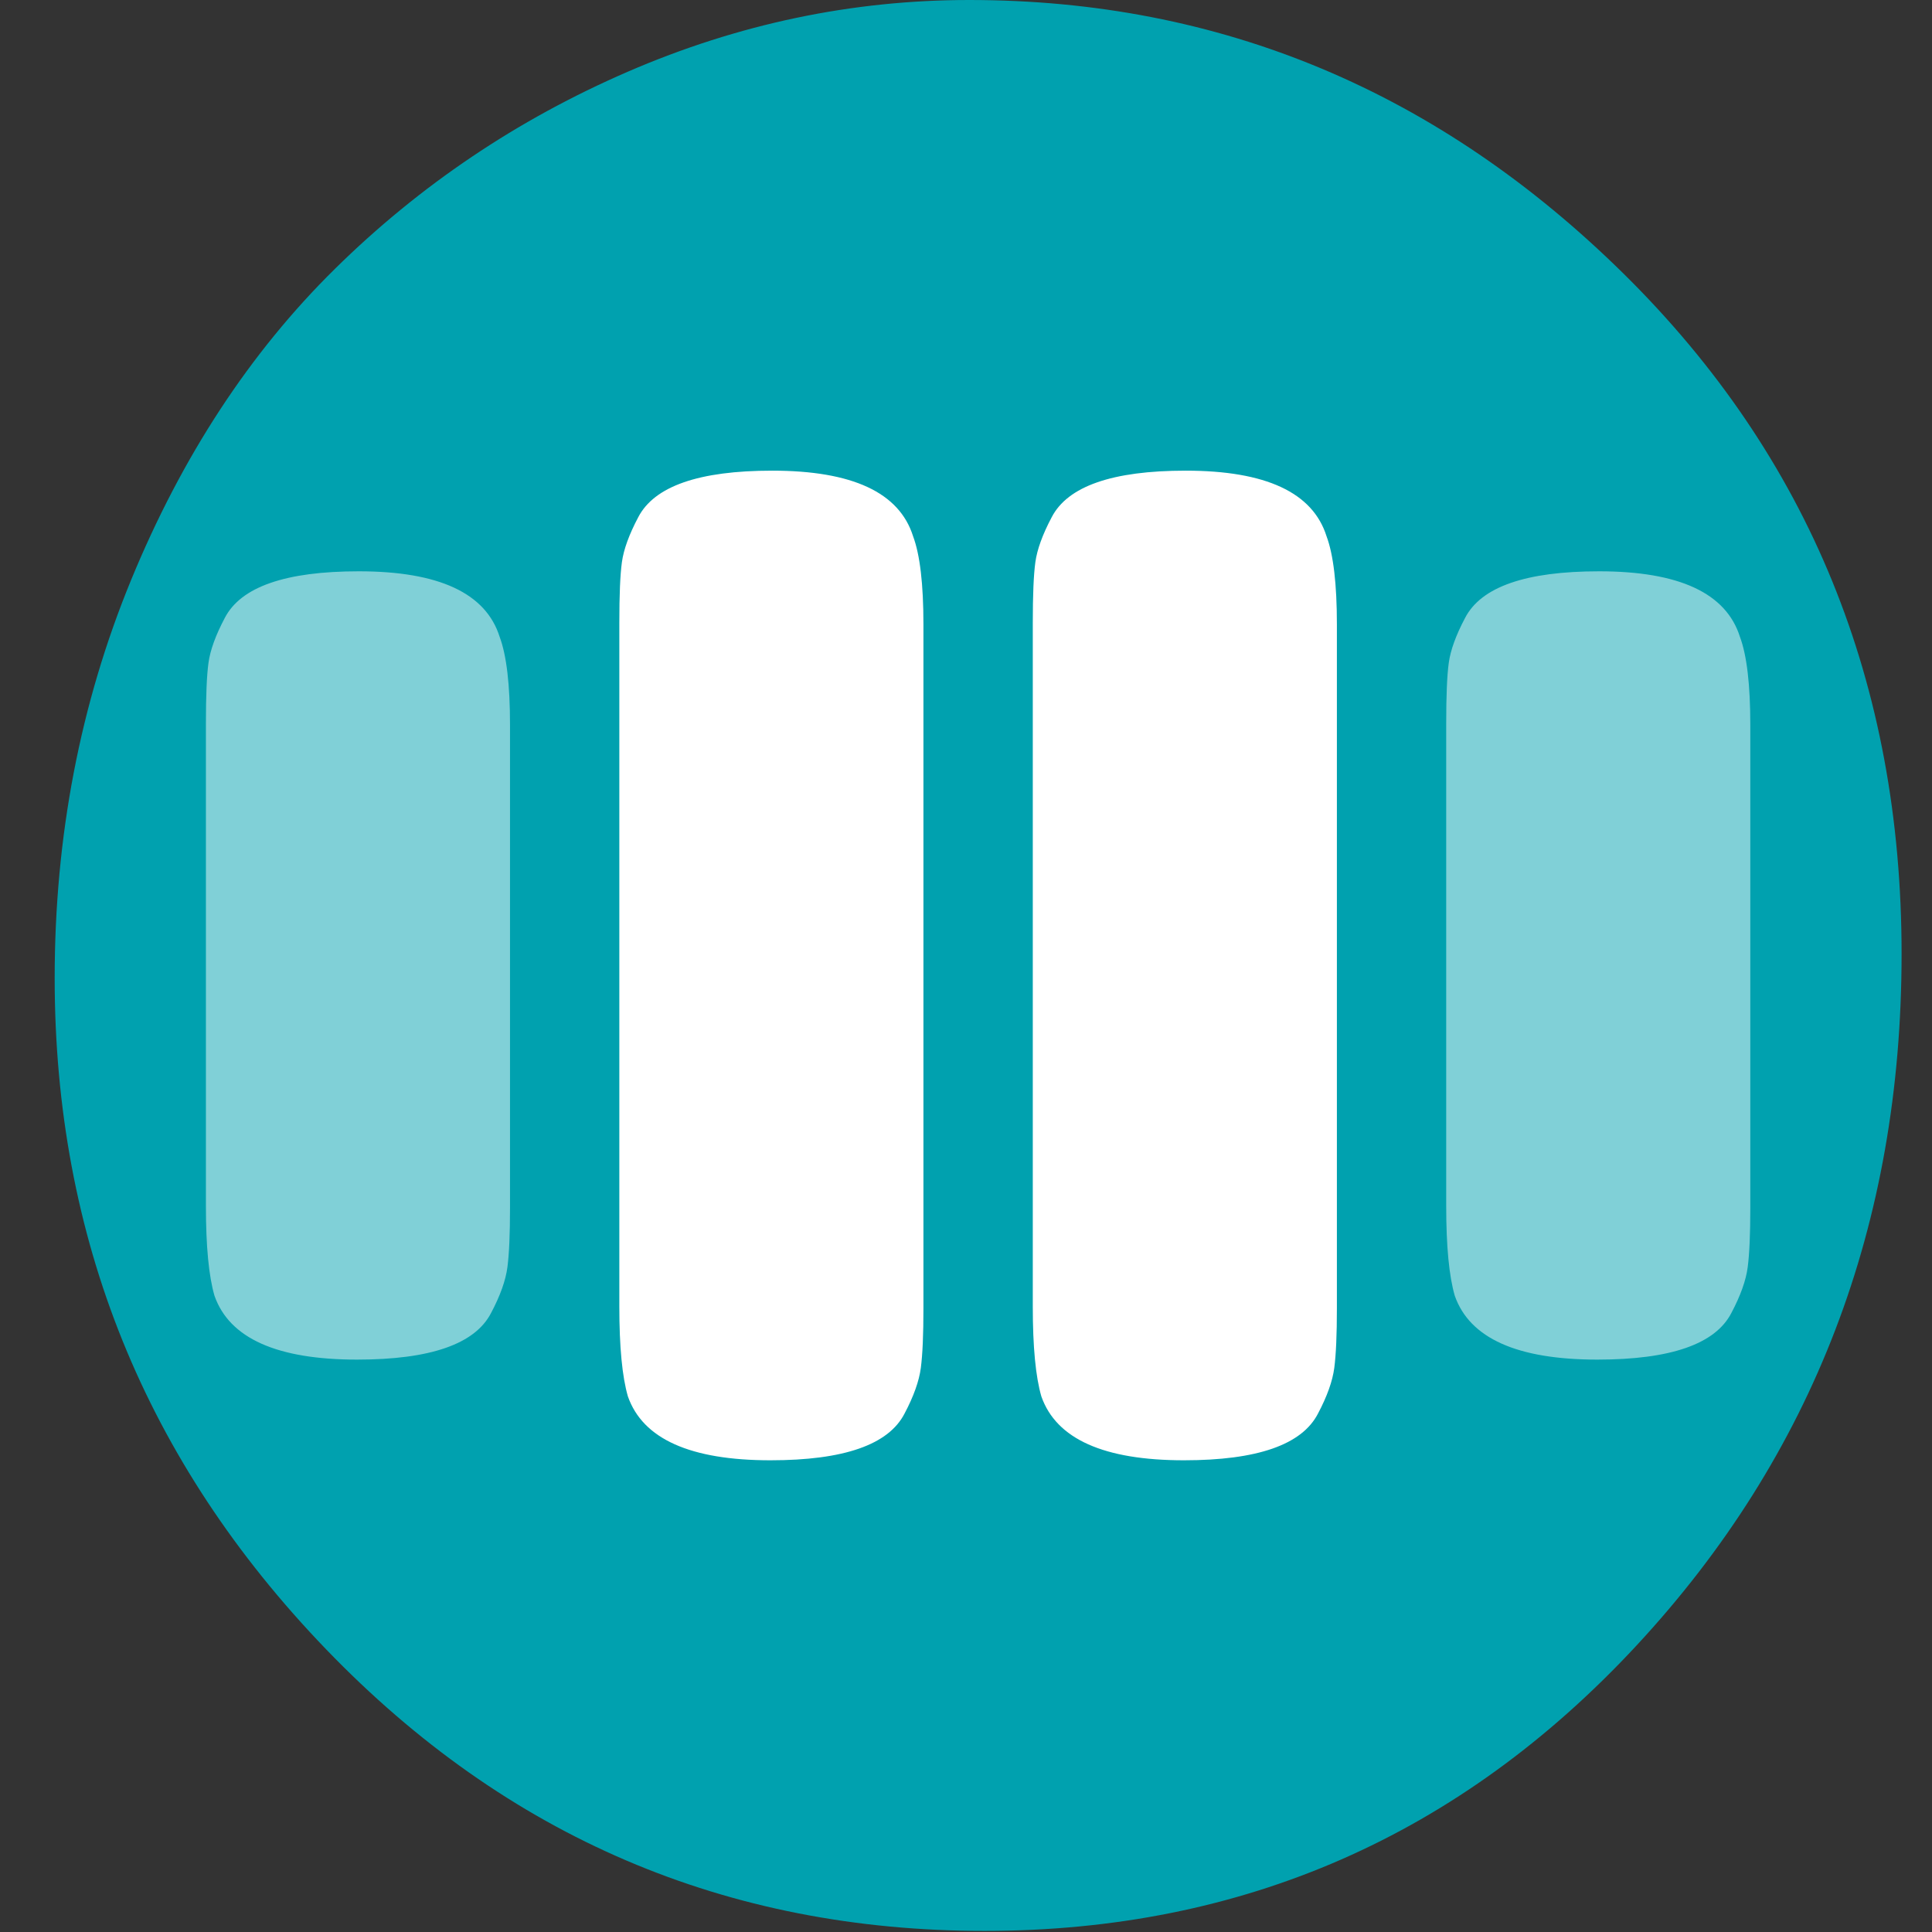 <?xml version="1.0" encoding="UTF-8"?><svg id="a" xmlns="http://www.w3.org/2000/svg" viewBox="0 0 512 512"><rect x="0" y="0" width="512" height="512" fill="#333333" stroke="none"/><defs><style>.b,.c{fill:#fff;}.d{fill:#00a1af;}.c{opacity:.5;}</style></defs><path class="d" d="M256.85,0c66.6,0,124.44,24.21,173.5,72.61,49.05,48.42,73.59,108.48,73.59,180.19s-23.41,132.8-70.21,183.24c-46.82,50.46-104.42,75.67-172.82,75.67s-126.58-24.88-174.51-74.65C38.46,387.3,14.49,328.03,14.49,259.25c0-37.55,6.75-72.72,20.25-105.54,13.5-32.8,31.5-60.28,54.01-82.45,22.5-22.17,48.37-39.59,77.63-52.26C195.64,6.34,225.8,0,256.85,0Z"/><path class="b" d="M354.29,346.71c0,7.01-.23,12.28-.69,15.79-.46,3.5-1.9,7.55-4.33,12.13-4.25,8.24-16.08,12.36-35.51,12.36-21.24,0-33.84-5.65-37.79-16.93-1.51-5.19-2.27-13.12-2.27-23.8V165.01c0-7.32,.22-12.66,.68-16.02,.46-3.36,1.9-7.33,4.32-11.9,4.26-8.24,16.09-12.36,35.52-12.36,21.24,0,33.68,5.79,37.33,17.39,1.82,4.88,2.74,12.66,2.74,23.34v181.25Z"/><path class="c" d="M463.85,320.03c0,7.01-.23,12.28-.69,15.79-.46,3.5-1.9,7.55-4.33,12.13-4.25,8.24-16.08,12.36-35.51,12.36-21.24,0-33.84-5.65-37.79-16.93-1.51-5.19-2.27-13.12-2.27-23.8v-127.9c0-7.32,.22-12.66,.68-16.02,.46-3.36,1.9-7.33,4.32-11.9,4.26-8.24,16.09-12.36,35.52-12.36,21.24,0,33.68,5.79,37.33,17.39,1.82,4.88,2.74,12.66,2.74,23.34v127.89Z"/><path class="c" d="M135.16,320.03c0,7.01-.23,12.28-.69,15.79-.46,3.5-1.9,7.55-4.33,12.13-4.25,8.24-16.08,12.36-35.51,12.36-21.24,0-33.84-5.65-37.79-16.93-1.51-5.19-2.27-13.12-2.27-23.8v-127.9c0-7.32,.22-12.66,.68-16.02,.46-3.36,1.9-7.33,4.32-11.9,4.26-8.24,16.09-12.36,35.52-12.36,21.24,0,33.68,5.79,37.33,17.39,1.82,4.88,2.74,12.66,2.74,23.34v127.89Z"/><path class="b" d="M244.72,346.71c0,7.01-.23,12.28-.69,15.79-.46,3.5-1.9,7.55-4.33,12.13-4.25,8.24-16.08,12.36-35.51,12.36-21.24,0-33.84-5.65-37.79-16.93-1.51-5.19-2.27-13.12-2.27-23.8V165.01c0-7.32,.22-12.66,.68-16.02,.46-3.36,1.9-7.33,4.32-11.9,4.26-8.24,16.09-12.36,35.52-12.36,21.24,0,33.68,5.79,37.33,17.39,1.82,4.88,2.74,12.66,2.74,23.34v181.25Z"/></svg>